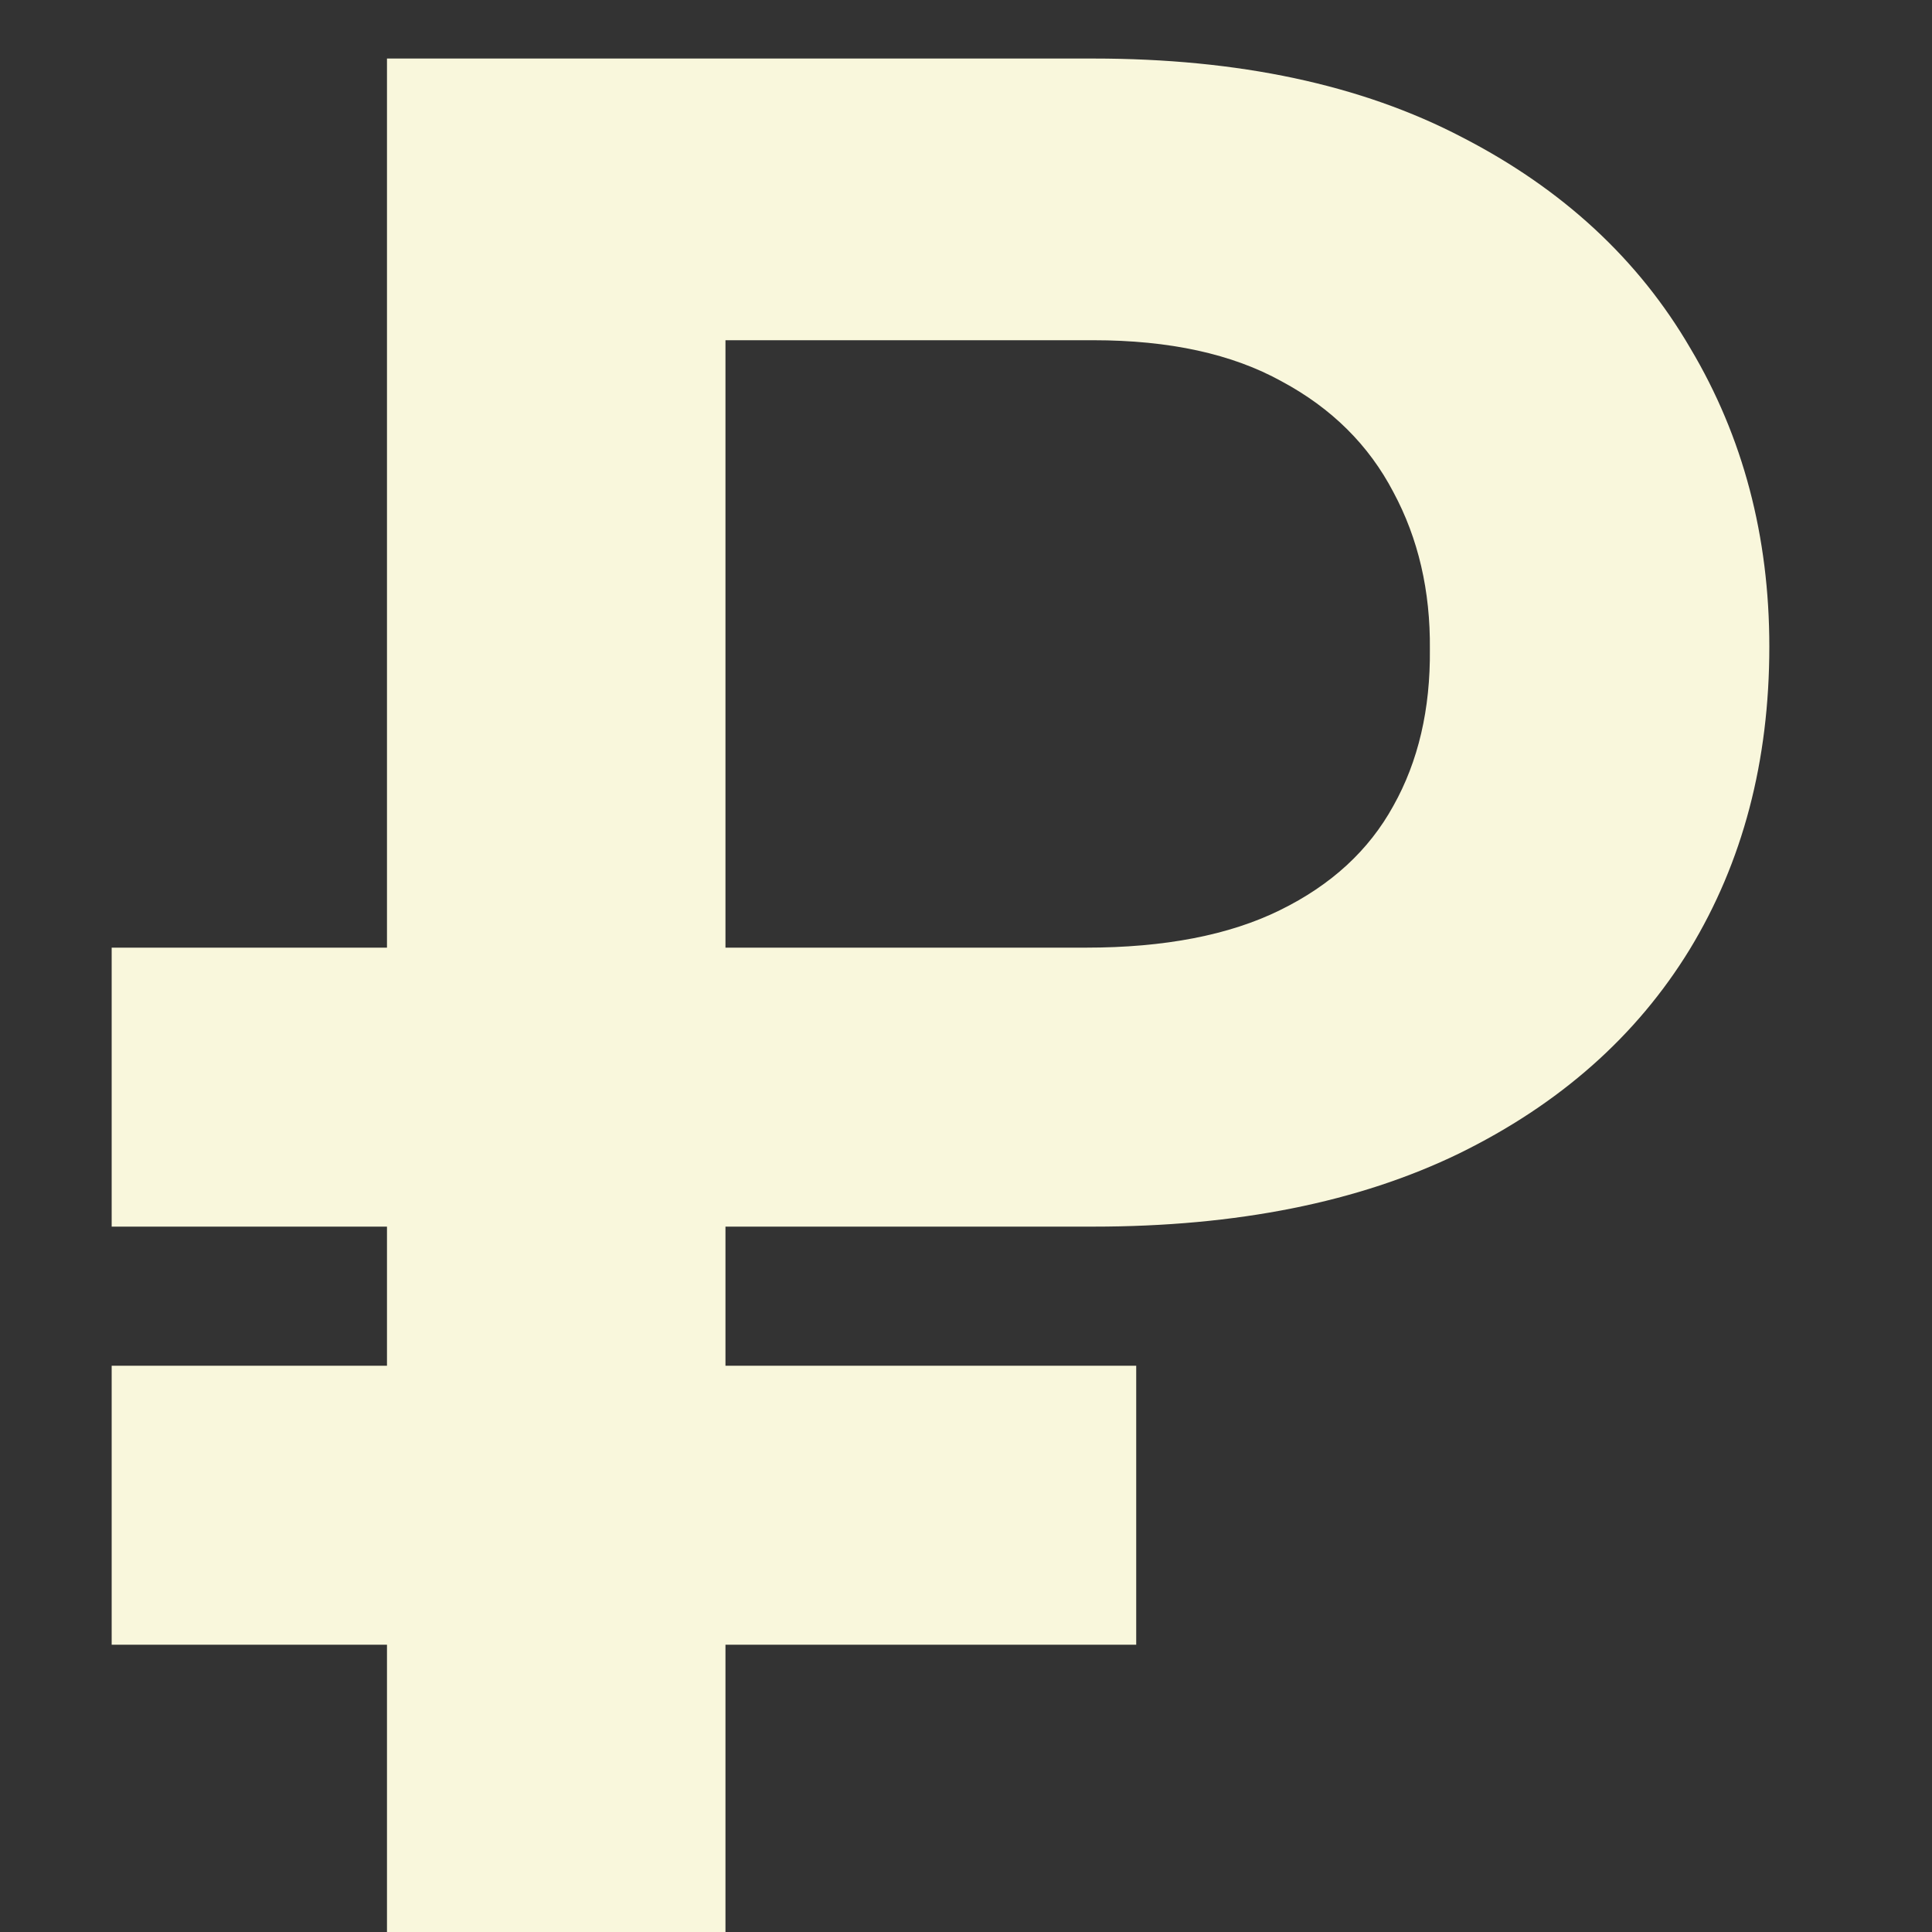 <?xml version="1.0" encoding="UTF-8"?> <svg xmlns="http://www.w3.org/2000/svg" width="10" height="10" viewBox="0 0 10 10" fill="none"><rect x="0" y="0" width="10" height="10" fill="#333333" stroke="none"/><path d="M5.659 6.349H0.578V4.905H5.621C6.028 4.905 6.363 4.84 6.625 4.711C6.89 4.581 7.085 4.402 7.212 4.171C7.341 3.941 7.404 3.671 7.401 3.361C7.404 3.058 7.341 2.787 7.212 2.547C7.085 2.304 6.893 2.113 6.634 1.974C6.378 1.832 6.053 1.761 5.659 1.761H3.755V10H2.003V0.303H5.659C6.41 0.303 7.046 0.438 7.567 0.71C8.088 0.978 8.482 1.343 8.75 1.804C9.022 2.261 9.158 2.776 9.158 3.347C9.158 3.941 9.02 4.463 8.746 4.914C8.471 5.363 8.073 5.715 7.553 5.97C7.032 6.223 6.4 6.349 5.659 6.349ZM5.881 7.069V8.513H0.578V7.069H5.881Z" fill="#F9F7DC"></path></svg> 